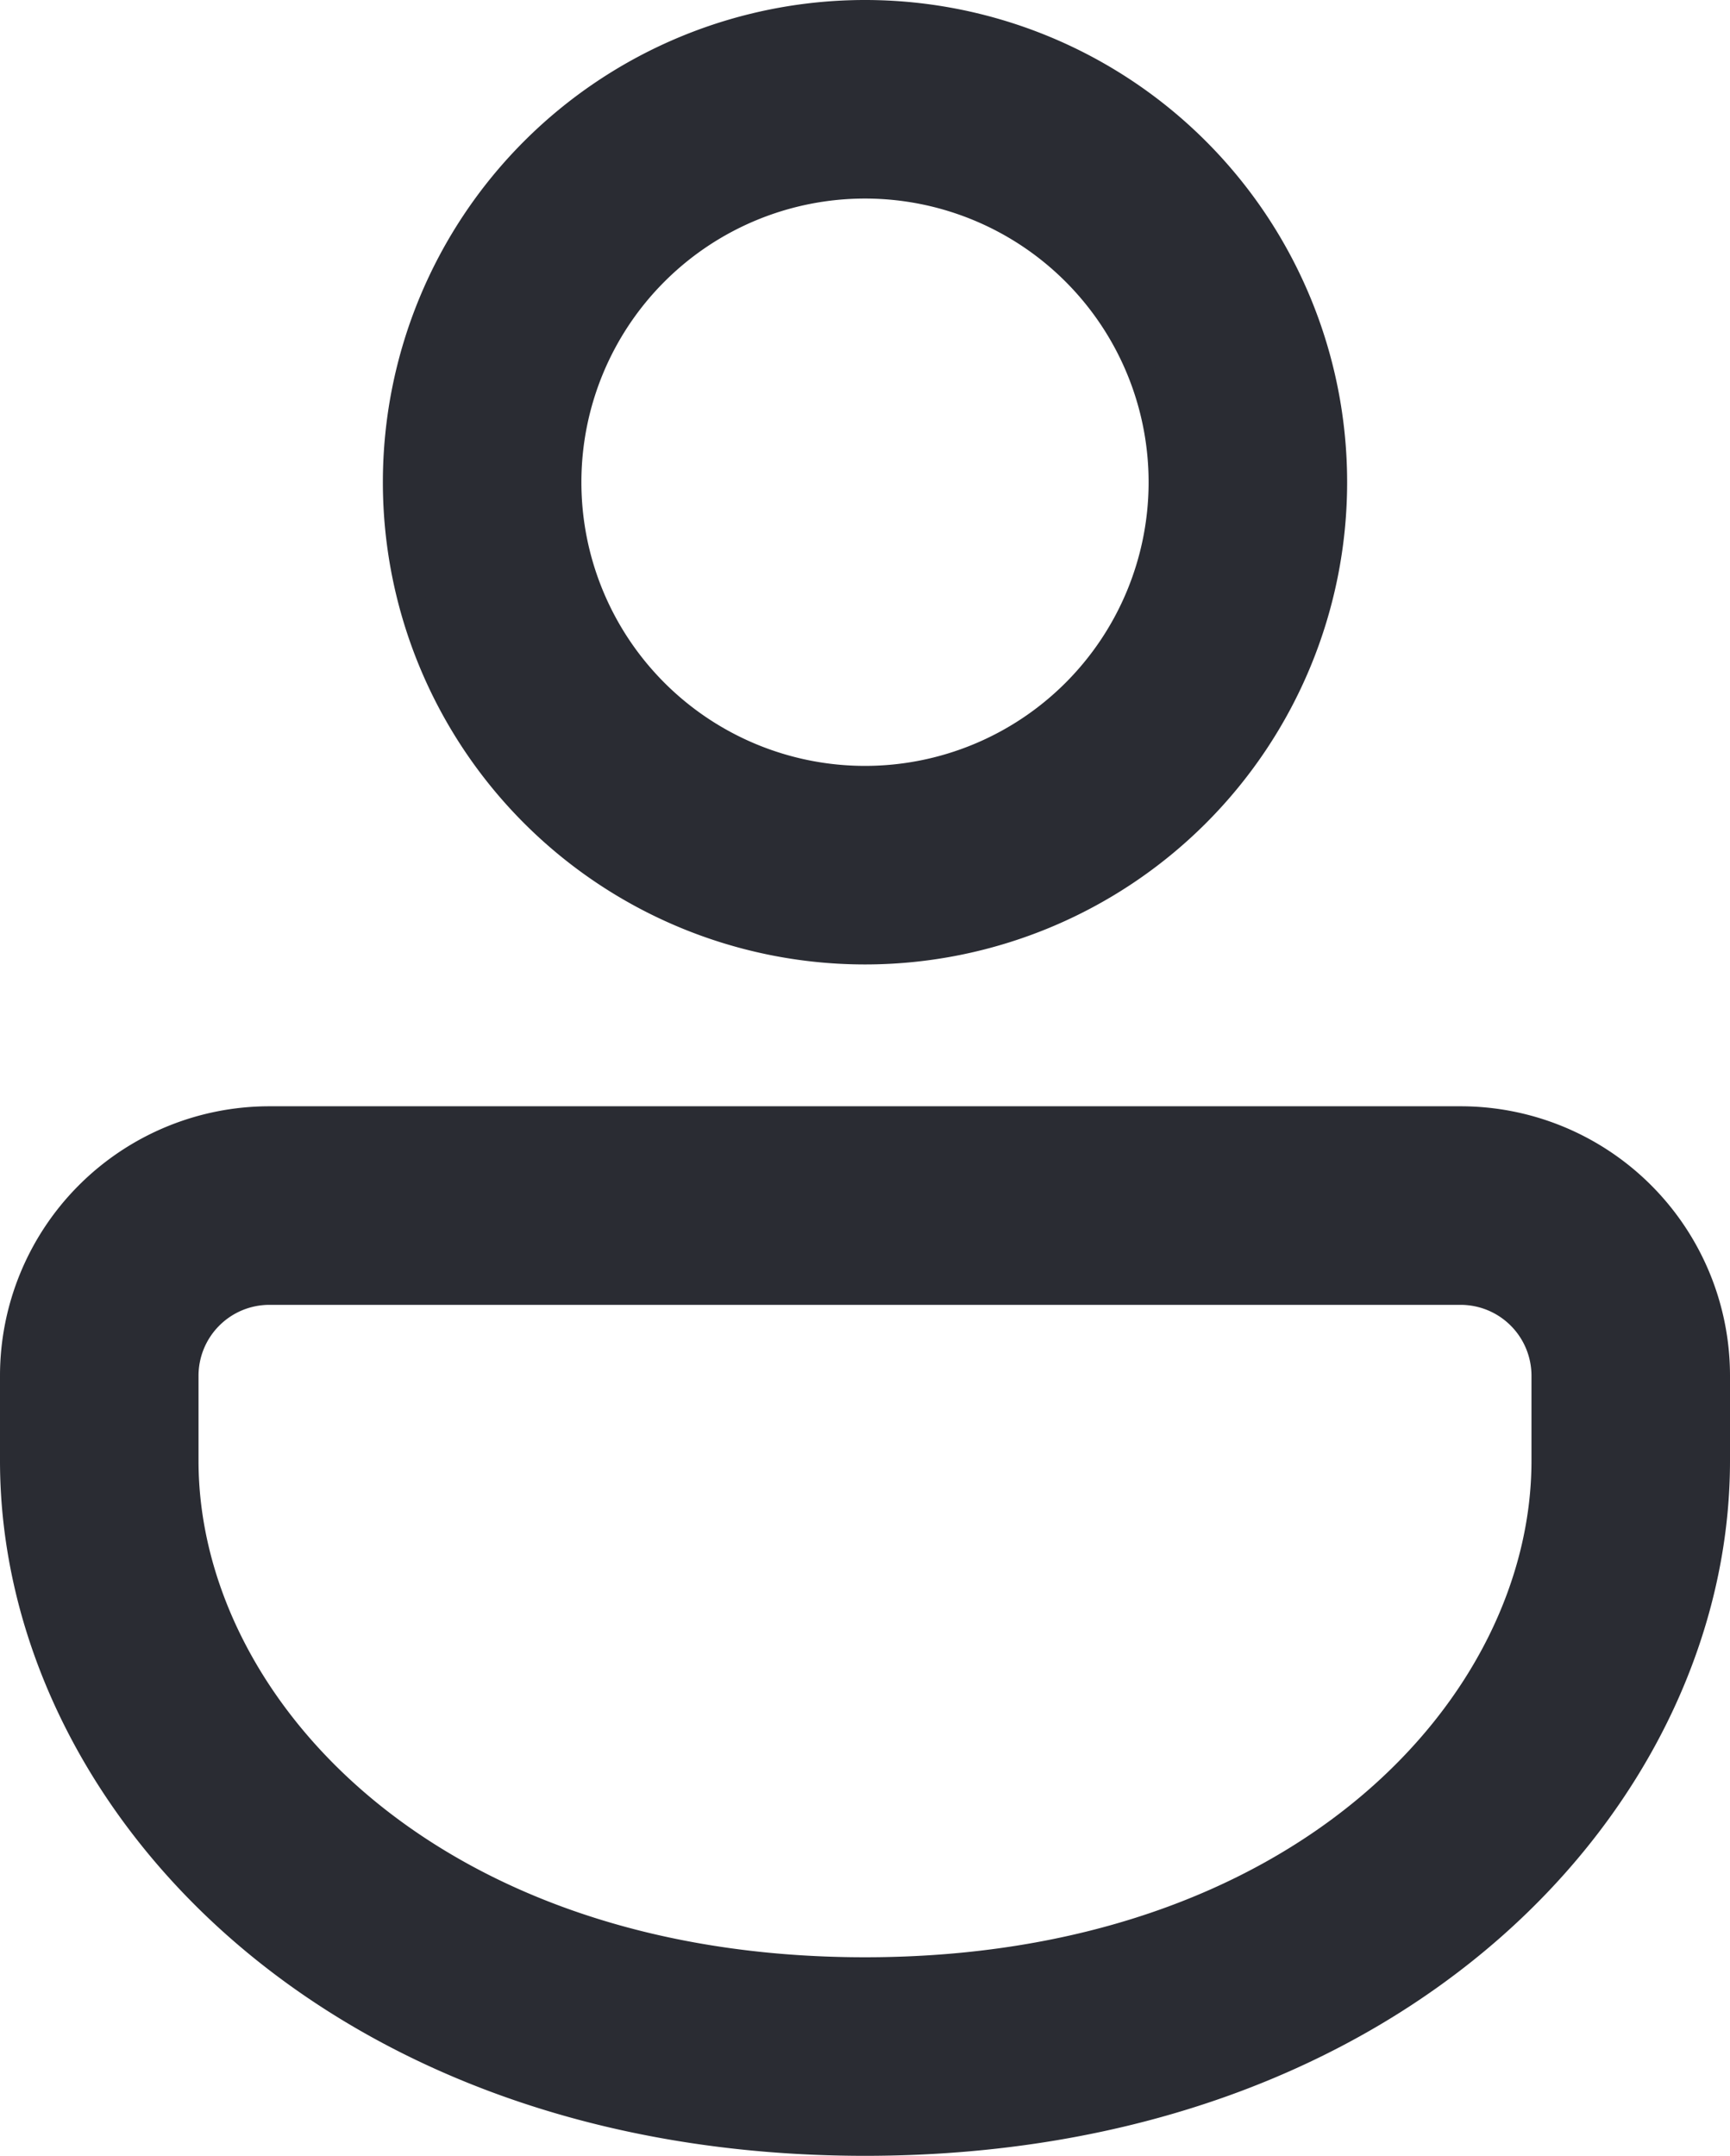 <svg xmlns="http://www.w3.org/2000/svg" width="24.4" height="30.4" viewBox="0 0 24.4 30.4">
  <path id="Path_20" data-name="Path 20" d="M21.4,19.975a3.6,3.6,0,0,1,3.6,3.6v1.2c0,4.731-4.463,9.6-12,9.6s-12-4.869-12-9.6v-1.2a3.6,3.6,0,0,1,3.6-3.6Zm0,2.4H4.6a1.2,1.2,0,0,0-1.2,1.2v1.2c0,3.45,3.437,7.2,9.6,7.2s9.6-3.75,9.6-7.2v-1.2A1.2,1.2,0,0,0,21.4,22.375Zm-8.4-18a6.6,6.6,0,1,1-6.6,6.6A6.6,6.6,0,0,1,13,4.375Zm0,2.4a4.2,4.2,0,1,0,4.2,4.2A4.2,4.2,0,0,0,13,6.775Z" transform="translate(-0.8 -4.175)" fill="#2a2c33" stroke="#2a2c33" stroke-width="0.4"/>
</svg>
